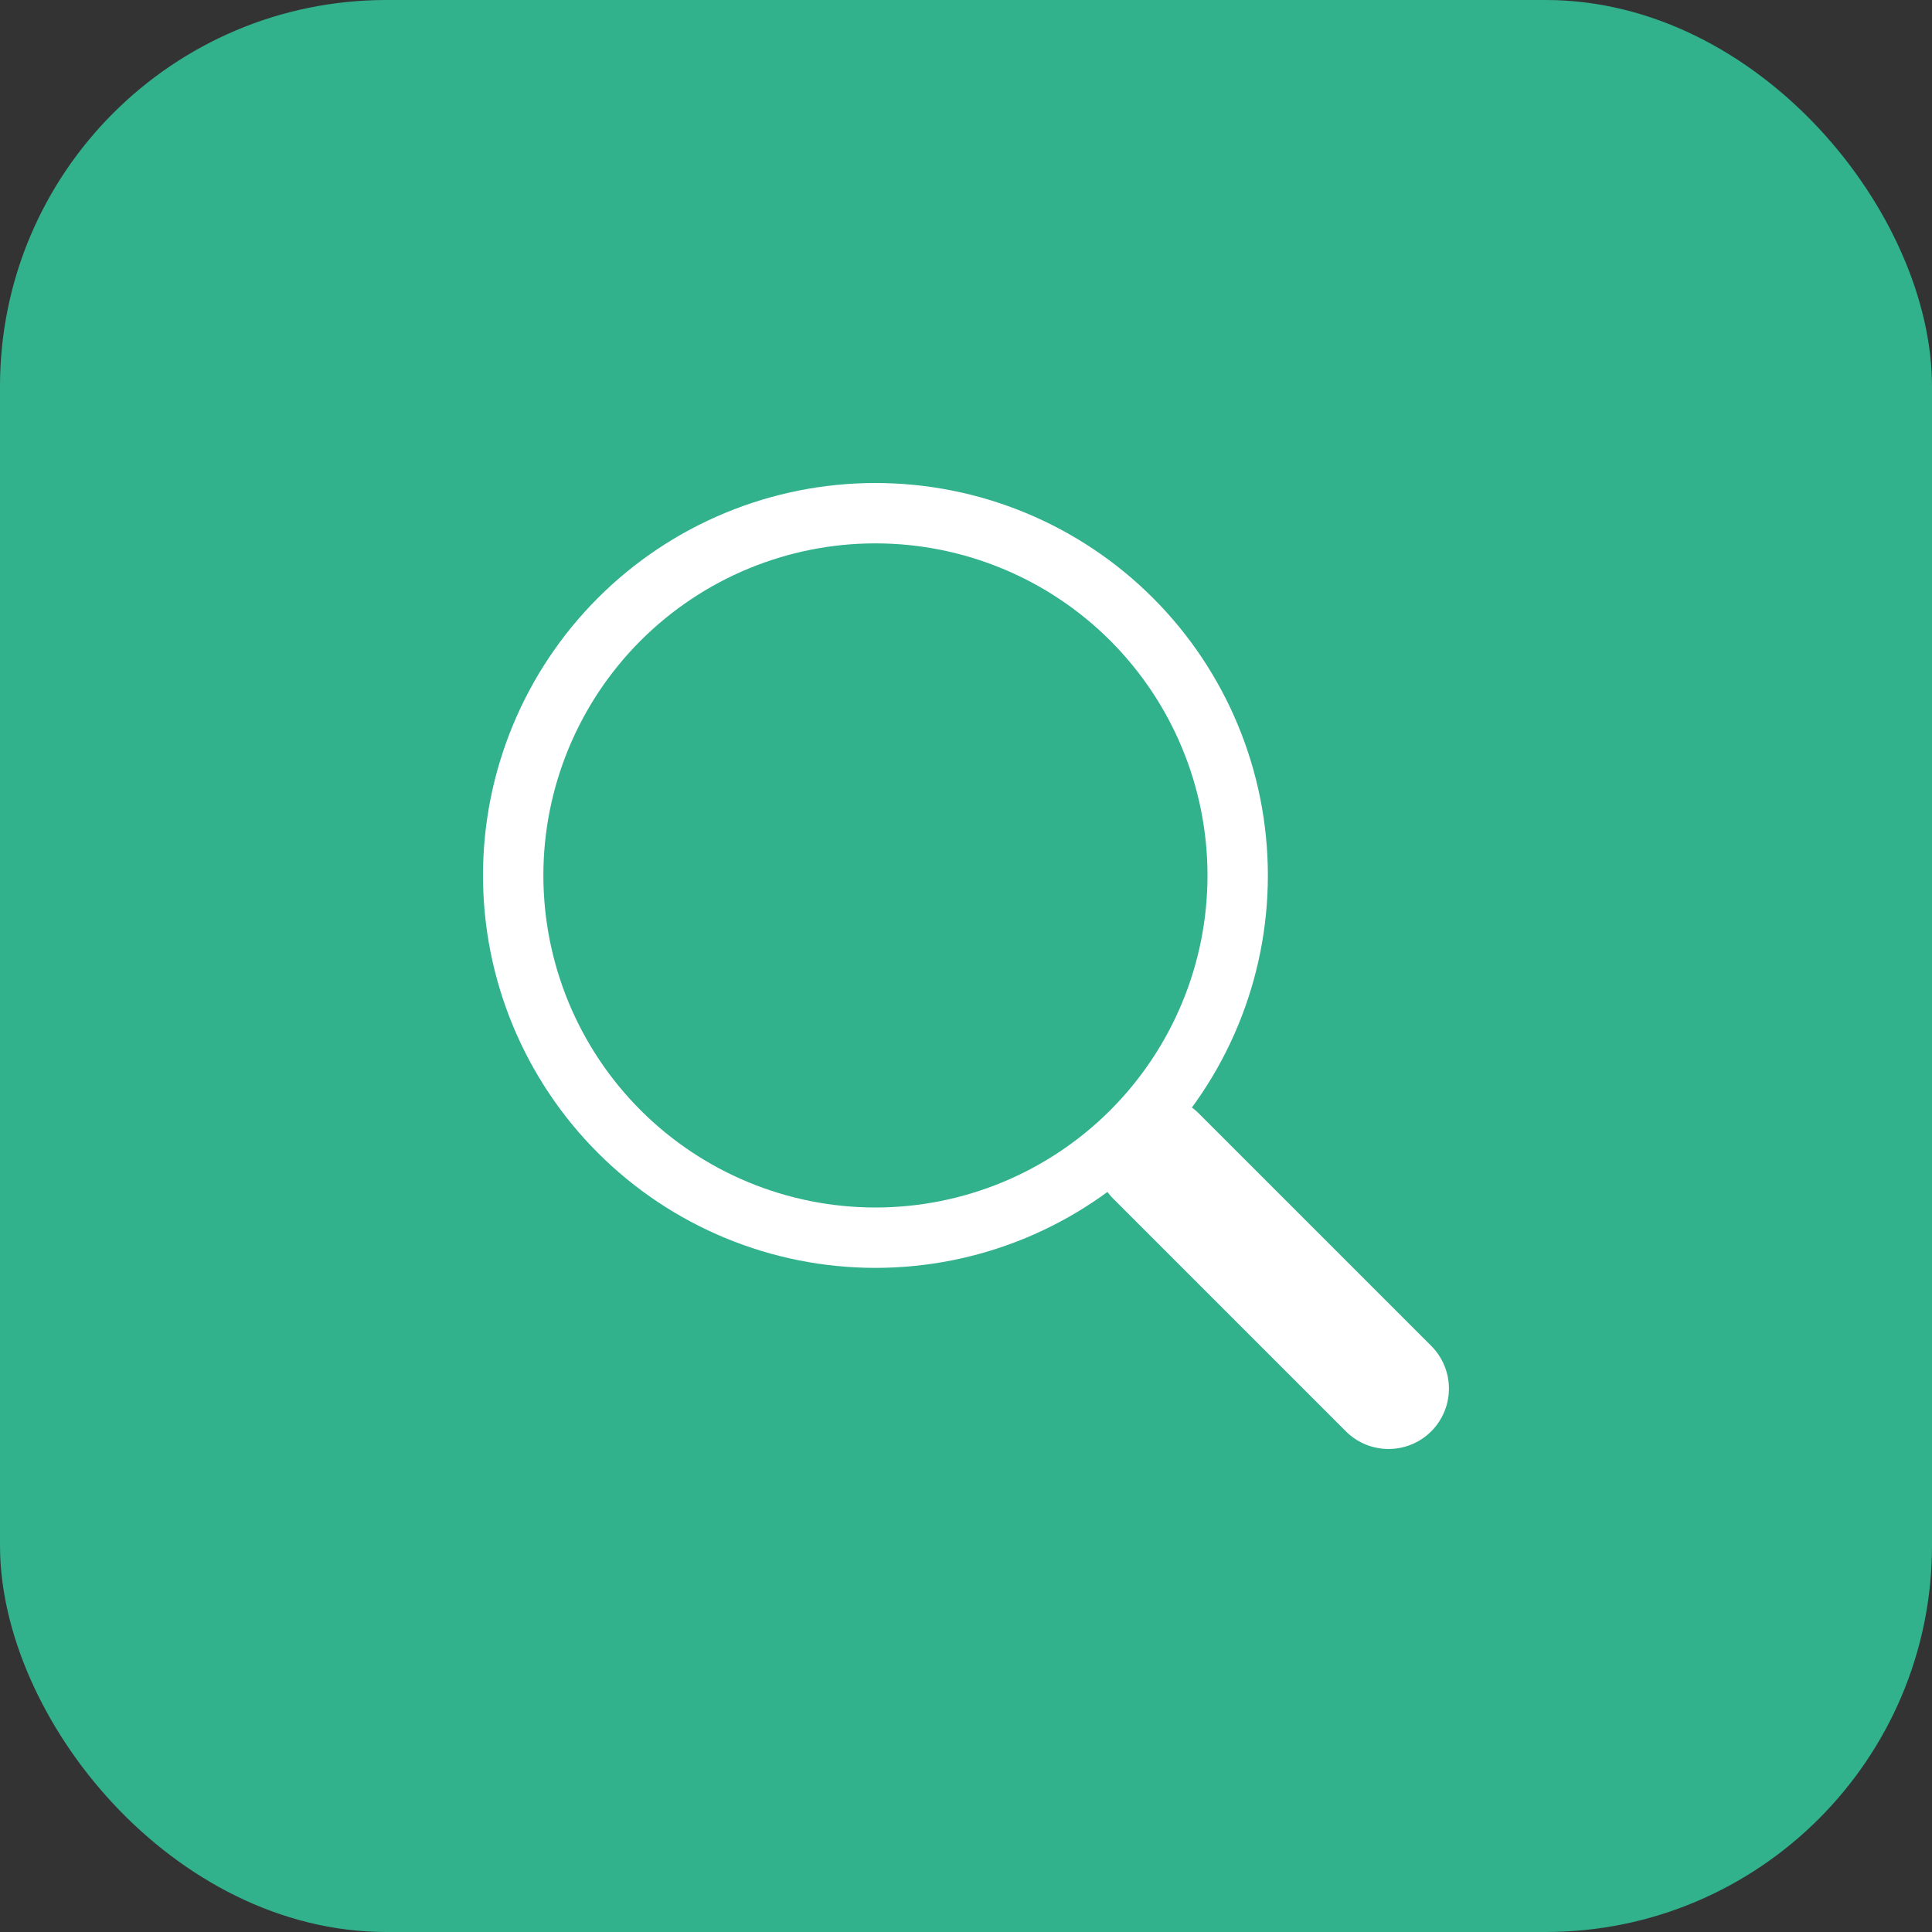 <svg width="80" height="80" viewBox="0 0 80 80" fill="none" xmlns="http://www.w3.org/2000/svg">
<rect x="0" y="0" width="80" height="80" fill="#333333" stroke="none"/>
<rect width="80" height="80" rx="16" fill="#32B18D"/>
<path fill-rule="evenodd" clip-rule="evenodd" d="M46.102 46.105C46.334 45.873 46.61 45.688 46.913 45.563C47.217 45.437 47.542 45.372 47.871 45.372C48.199 45.372 48.524 45.437 48.828 45.563C49.131 45.688 49.407 45.873 49.639 46.105L59.264 55.73C59.733 56.199 59.997 56.835 59.997 57.498C59.998 58.161 59.734 58.797 59.266 59.267C58.797 59.736 58.161 59.999 57.498 59.999C56.834 60 56.198 59.737 55.729 59.268L46.104 49.643C45.872 49.411 45.688 49.135 45.562 48.831C45.436 48.528 45.371 48.203 45.371 47.874C45.371 47.545 45.436 47.22 45.562 46.917C45.688 46.613 45.872 46.337 46.104 46.105H46.102Z" fill="white"/>
<path fill-rule="evenodd" clip-rule="evenodd" d="M36.25 50C38.056 50 39.844 49.644 41.512 48.953C43.18 48.262 44.696 47.249 45.973 45.973C47.249 44.696 48.262 43.18 48.953 41.512C49.644 39.844 50 38.056 50 36.25C50 34.444 49.644 32.656 48.953 30.988C48.262 29.32 47.249 27.804 45.973 26.527C44.696 25.25 43.18 24.238 41.512 23.547C39.844 22.856 38.056 22.5 36.25 22.5C32.603 22.5 29.106 23.949 26.527 26.527C23.949 29.106 22.5 32.603 22.5 36.25C22.5 39.897 23.949 43.394 26.527 45.973C29.106 48.551 32.603 50 36.25 50V50ZM52.5 36.25C52.5 40.56 50.788 44.693 47.74 47.74C44.693 50.788 40.56 52.5 36.25 52.5C31.94 52.5 27.807 50.788 24.759 47.74C21.712 44.693 20 40.56 20 36.25C20 31.94 21.712 27.807 24.759 24.759C27.807 21.712 31.94 20 36.25 20C40.56 20 44.693 21.712 47.74 24.759C50.788 27.807 52.5 31.94 52.5 36.25V36.25Z" fill="white"/>
</svg>
